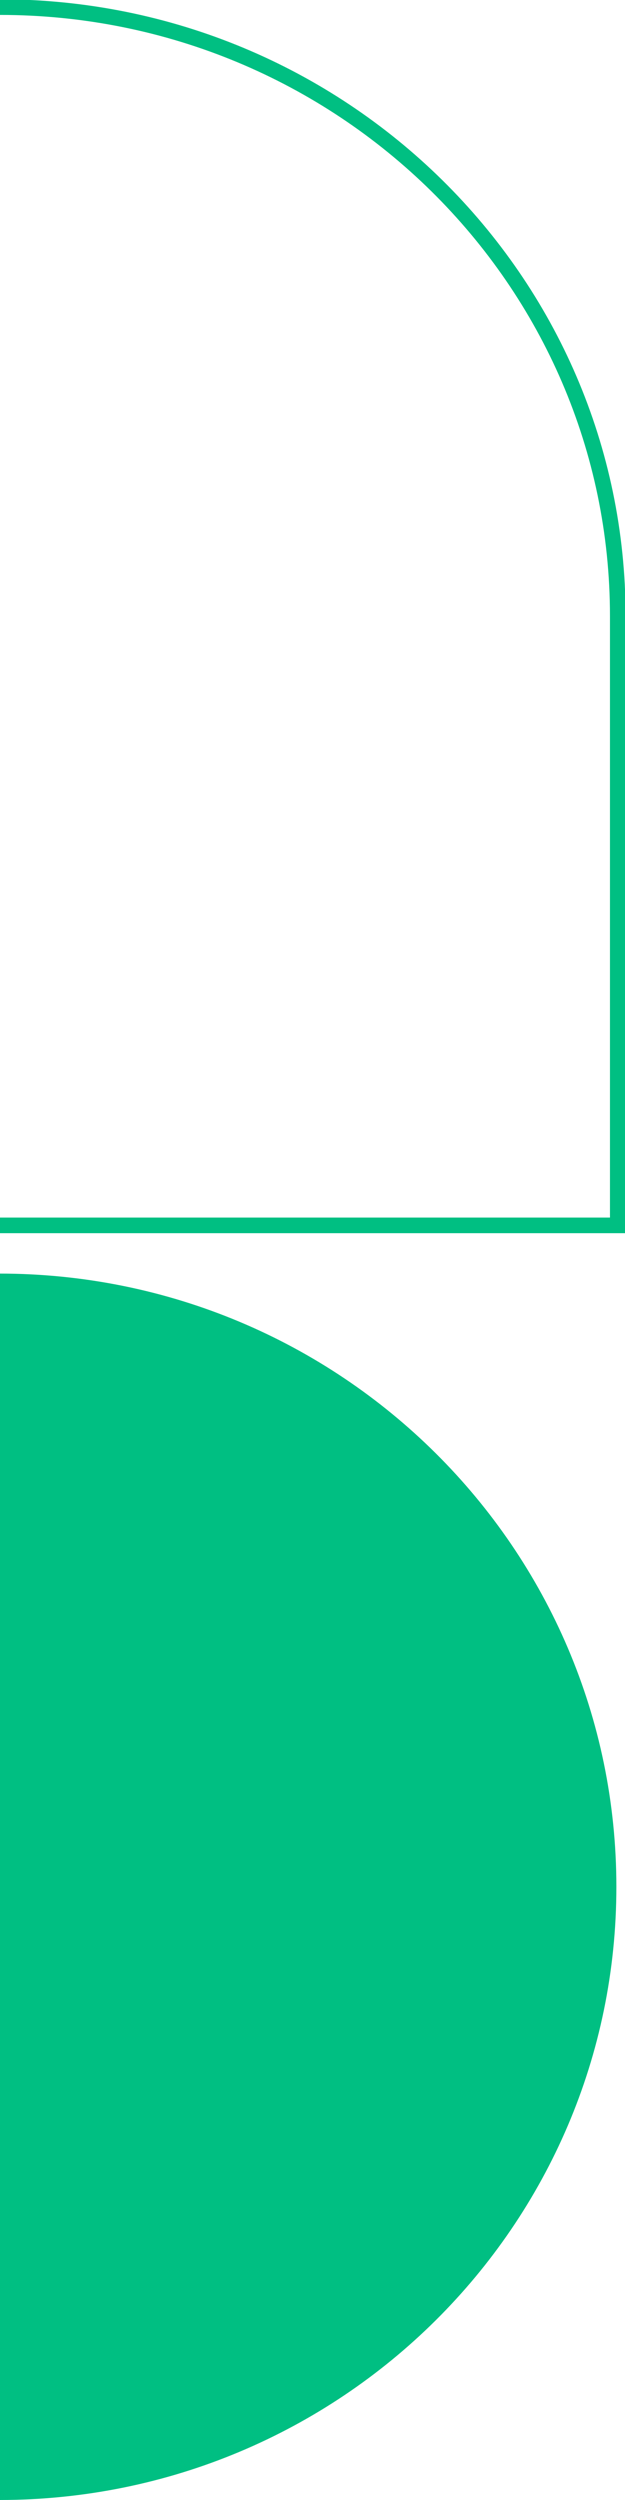 <svg width="40" height="160" viewBox="0 0 40 160" fill="none" xmlns="http://www.w3.org/2000/svg">
<g clip-path="url(#clip0_574_21528)">
<path d="M-39.539 78.424L-39.539 39.439C-39.539 17.924 -21.821 0.455 -0 0.455C21.821 0.455 39.538 17.924 39.538 39.439L39.538 78.424L-39.539 78.424Z" stroke="#00BF82" stroke-miterlimit="10"/>
<path d="M39.448 120.755C39.448 99.08 21.766 81.509 -0.045 81.509C-21.857 81.509 -39.539 99.08 -39.539 120.755C-39.539 142.429 -21.857 160 -0.045 160C21.766 160 39.448 142.429 39.448 120.755Z" fill="#00BF82"/>
</g>
<defs>
<clipPath id="clip0_574_21528">
<rect width="160" height="80" fill="white" transform="translate(-40 160) rotate(-90)"/>
</clipPath>
</defs>
</svg>
